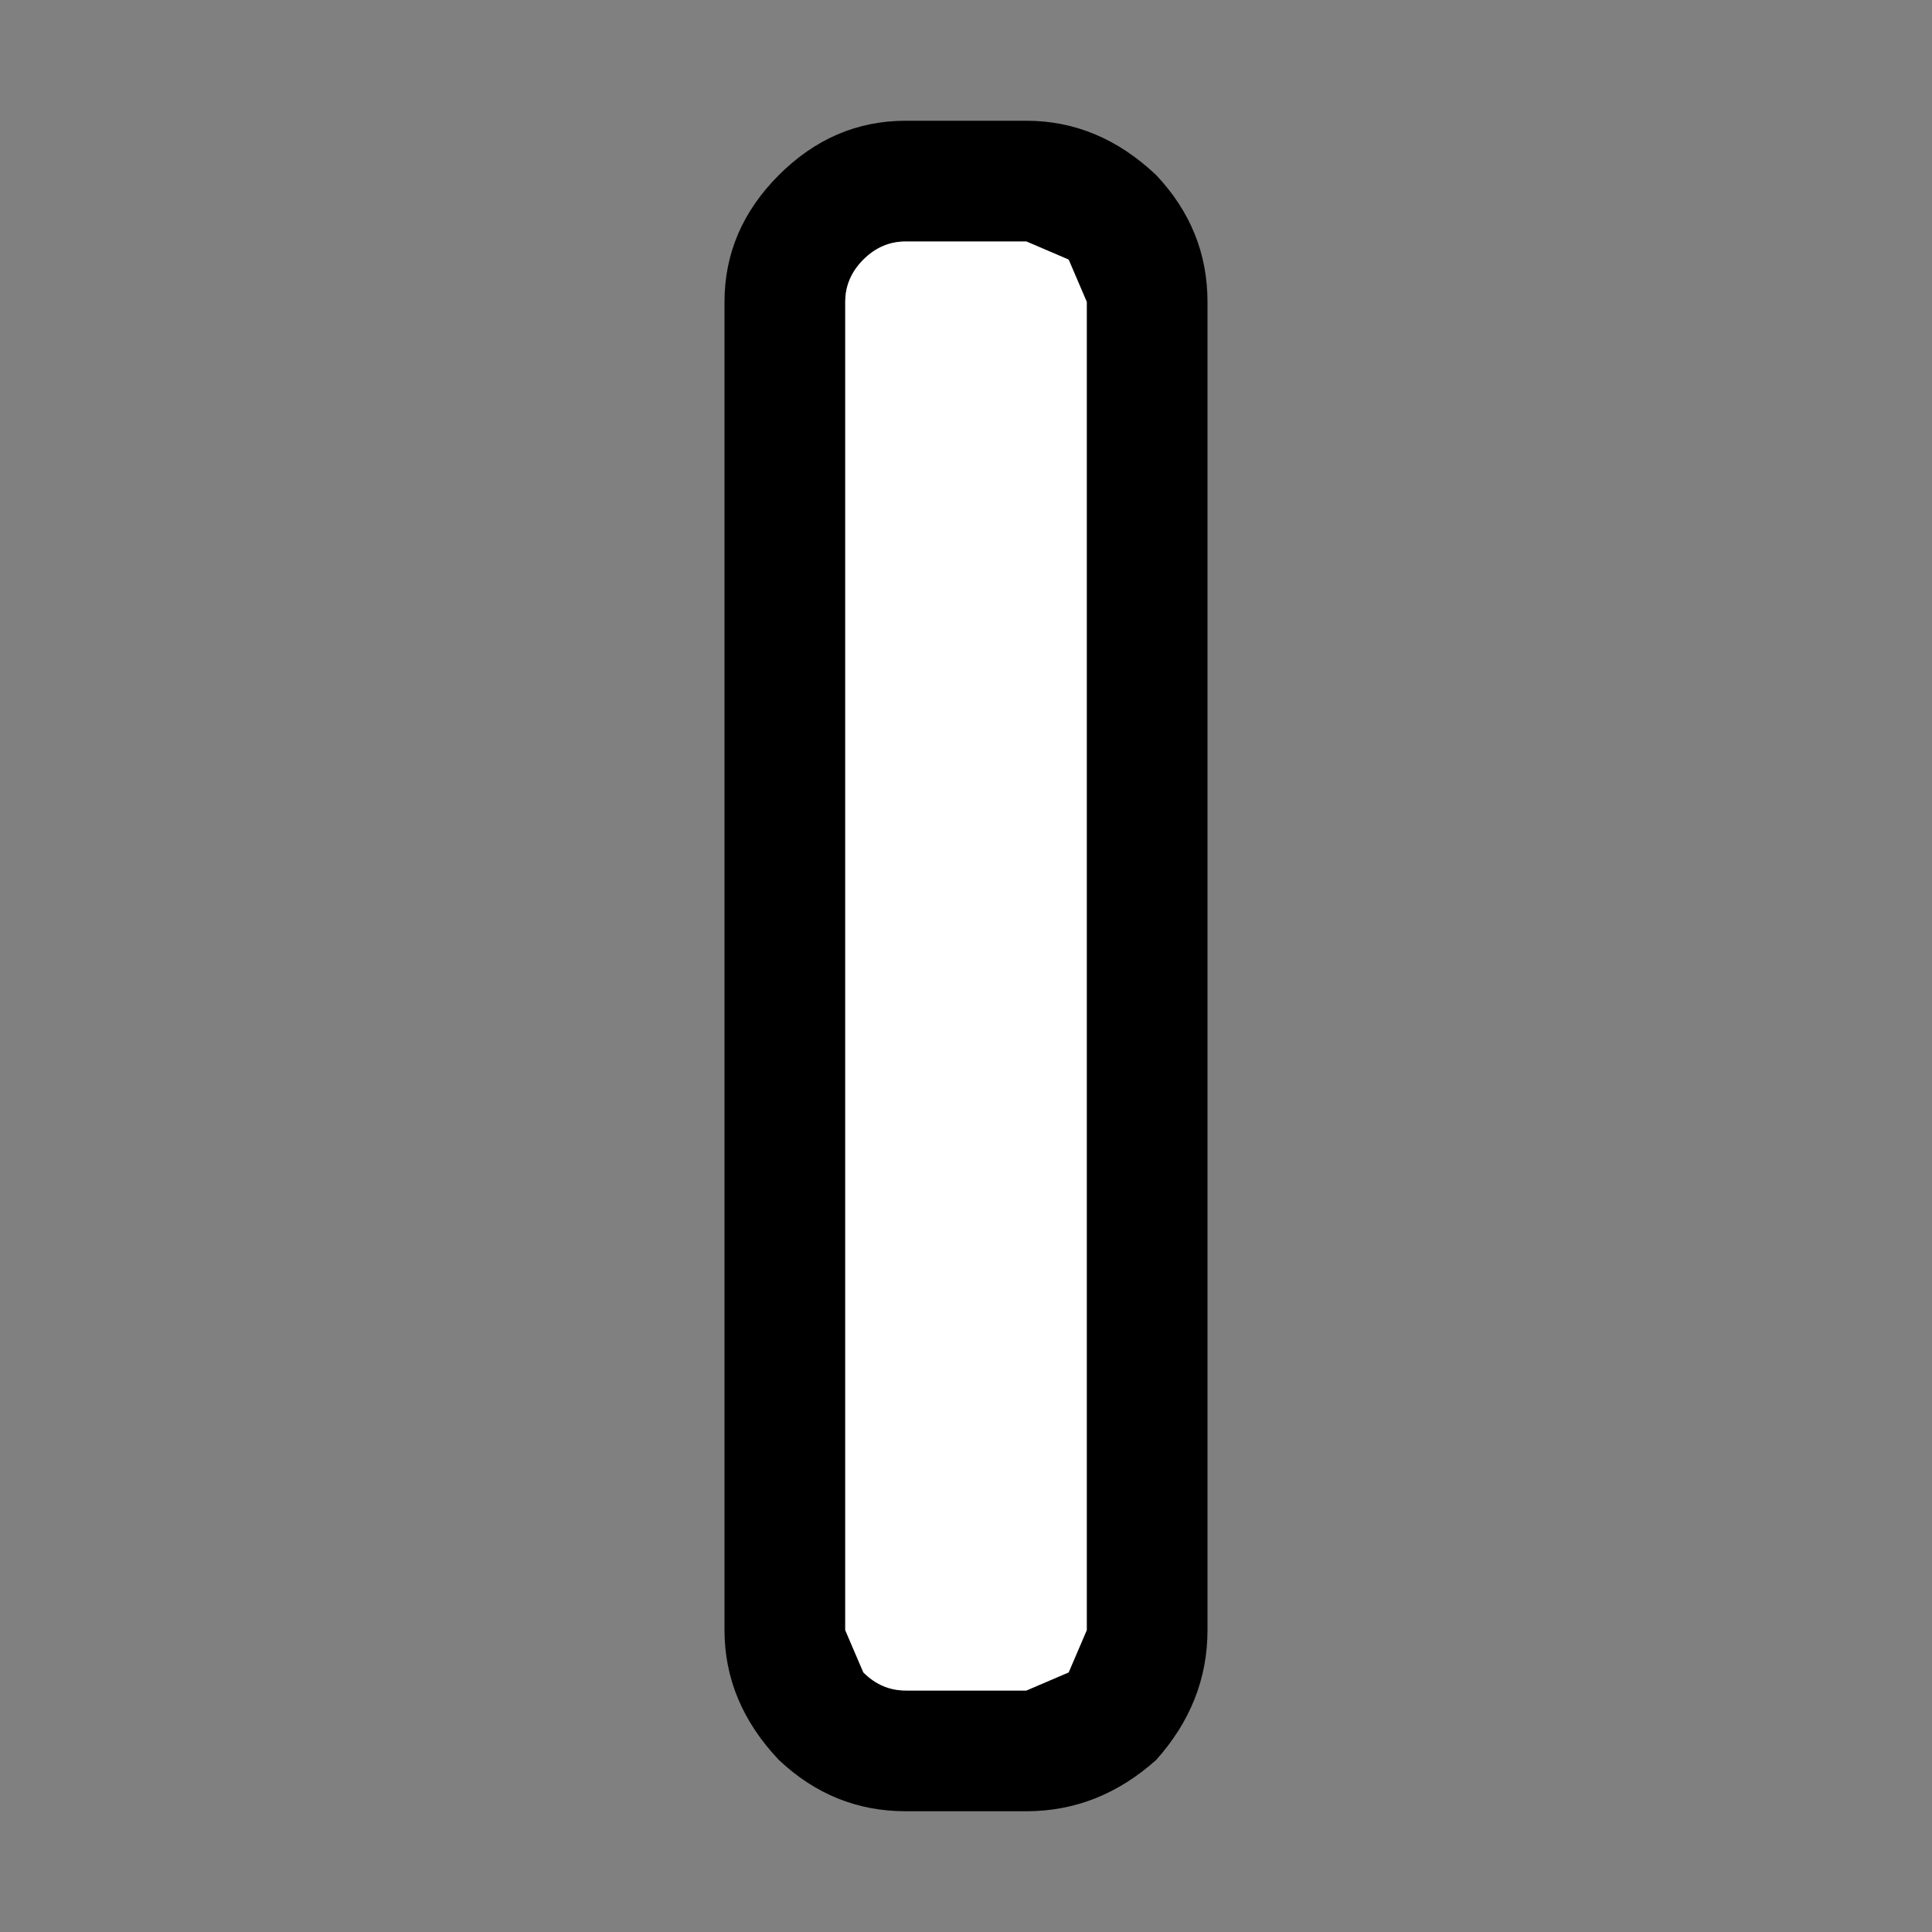 <svg width="32" height="32" xmlns="http://www.w3.org/2000/svg" xmlns:xlink="http://www.w3.org/1999/xlink">
  <rect width="100%" height="100%" fill="#808080" stroke="none"/>
  <defs/>
  <g>
    <path stroke="none" fill="#000000" d="M14 27 L14.3 27.7 Q14.6 28 15 28 L17 28 17.7 27.7 18 27 18 5 17.7 4.3 17 4 15 4 Q14.6 4 14.3 4.3 14 4.6 14 5 L14 27 M17 2 Q18.2 2 19.15 2.9 20 3.8 20 5 L20 27 Q20 28.2 19.15 29.15 18.2 30 17 30 L15 30 Q13.8 30 12.9 29.15 12 28.2 12 27 L12 5 Q12 3.8 12.9 2.9 13.8 2 15 2 L17 2"/>
    <path stroke="none" fill="#FFFFFF" d="M14 27 L14 5 Q14 4.6 14.3 4.3 14.6 4 15 4 L17 4 17.7 4.3 18 5 18 27 17.7 27.7 17 28 15 28 Q14.6 28 14.3 27.7 L14 27"/>
  </g>
</svg>